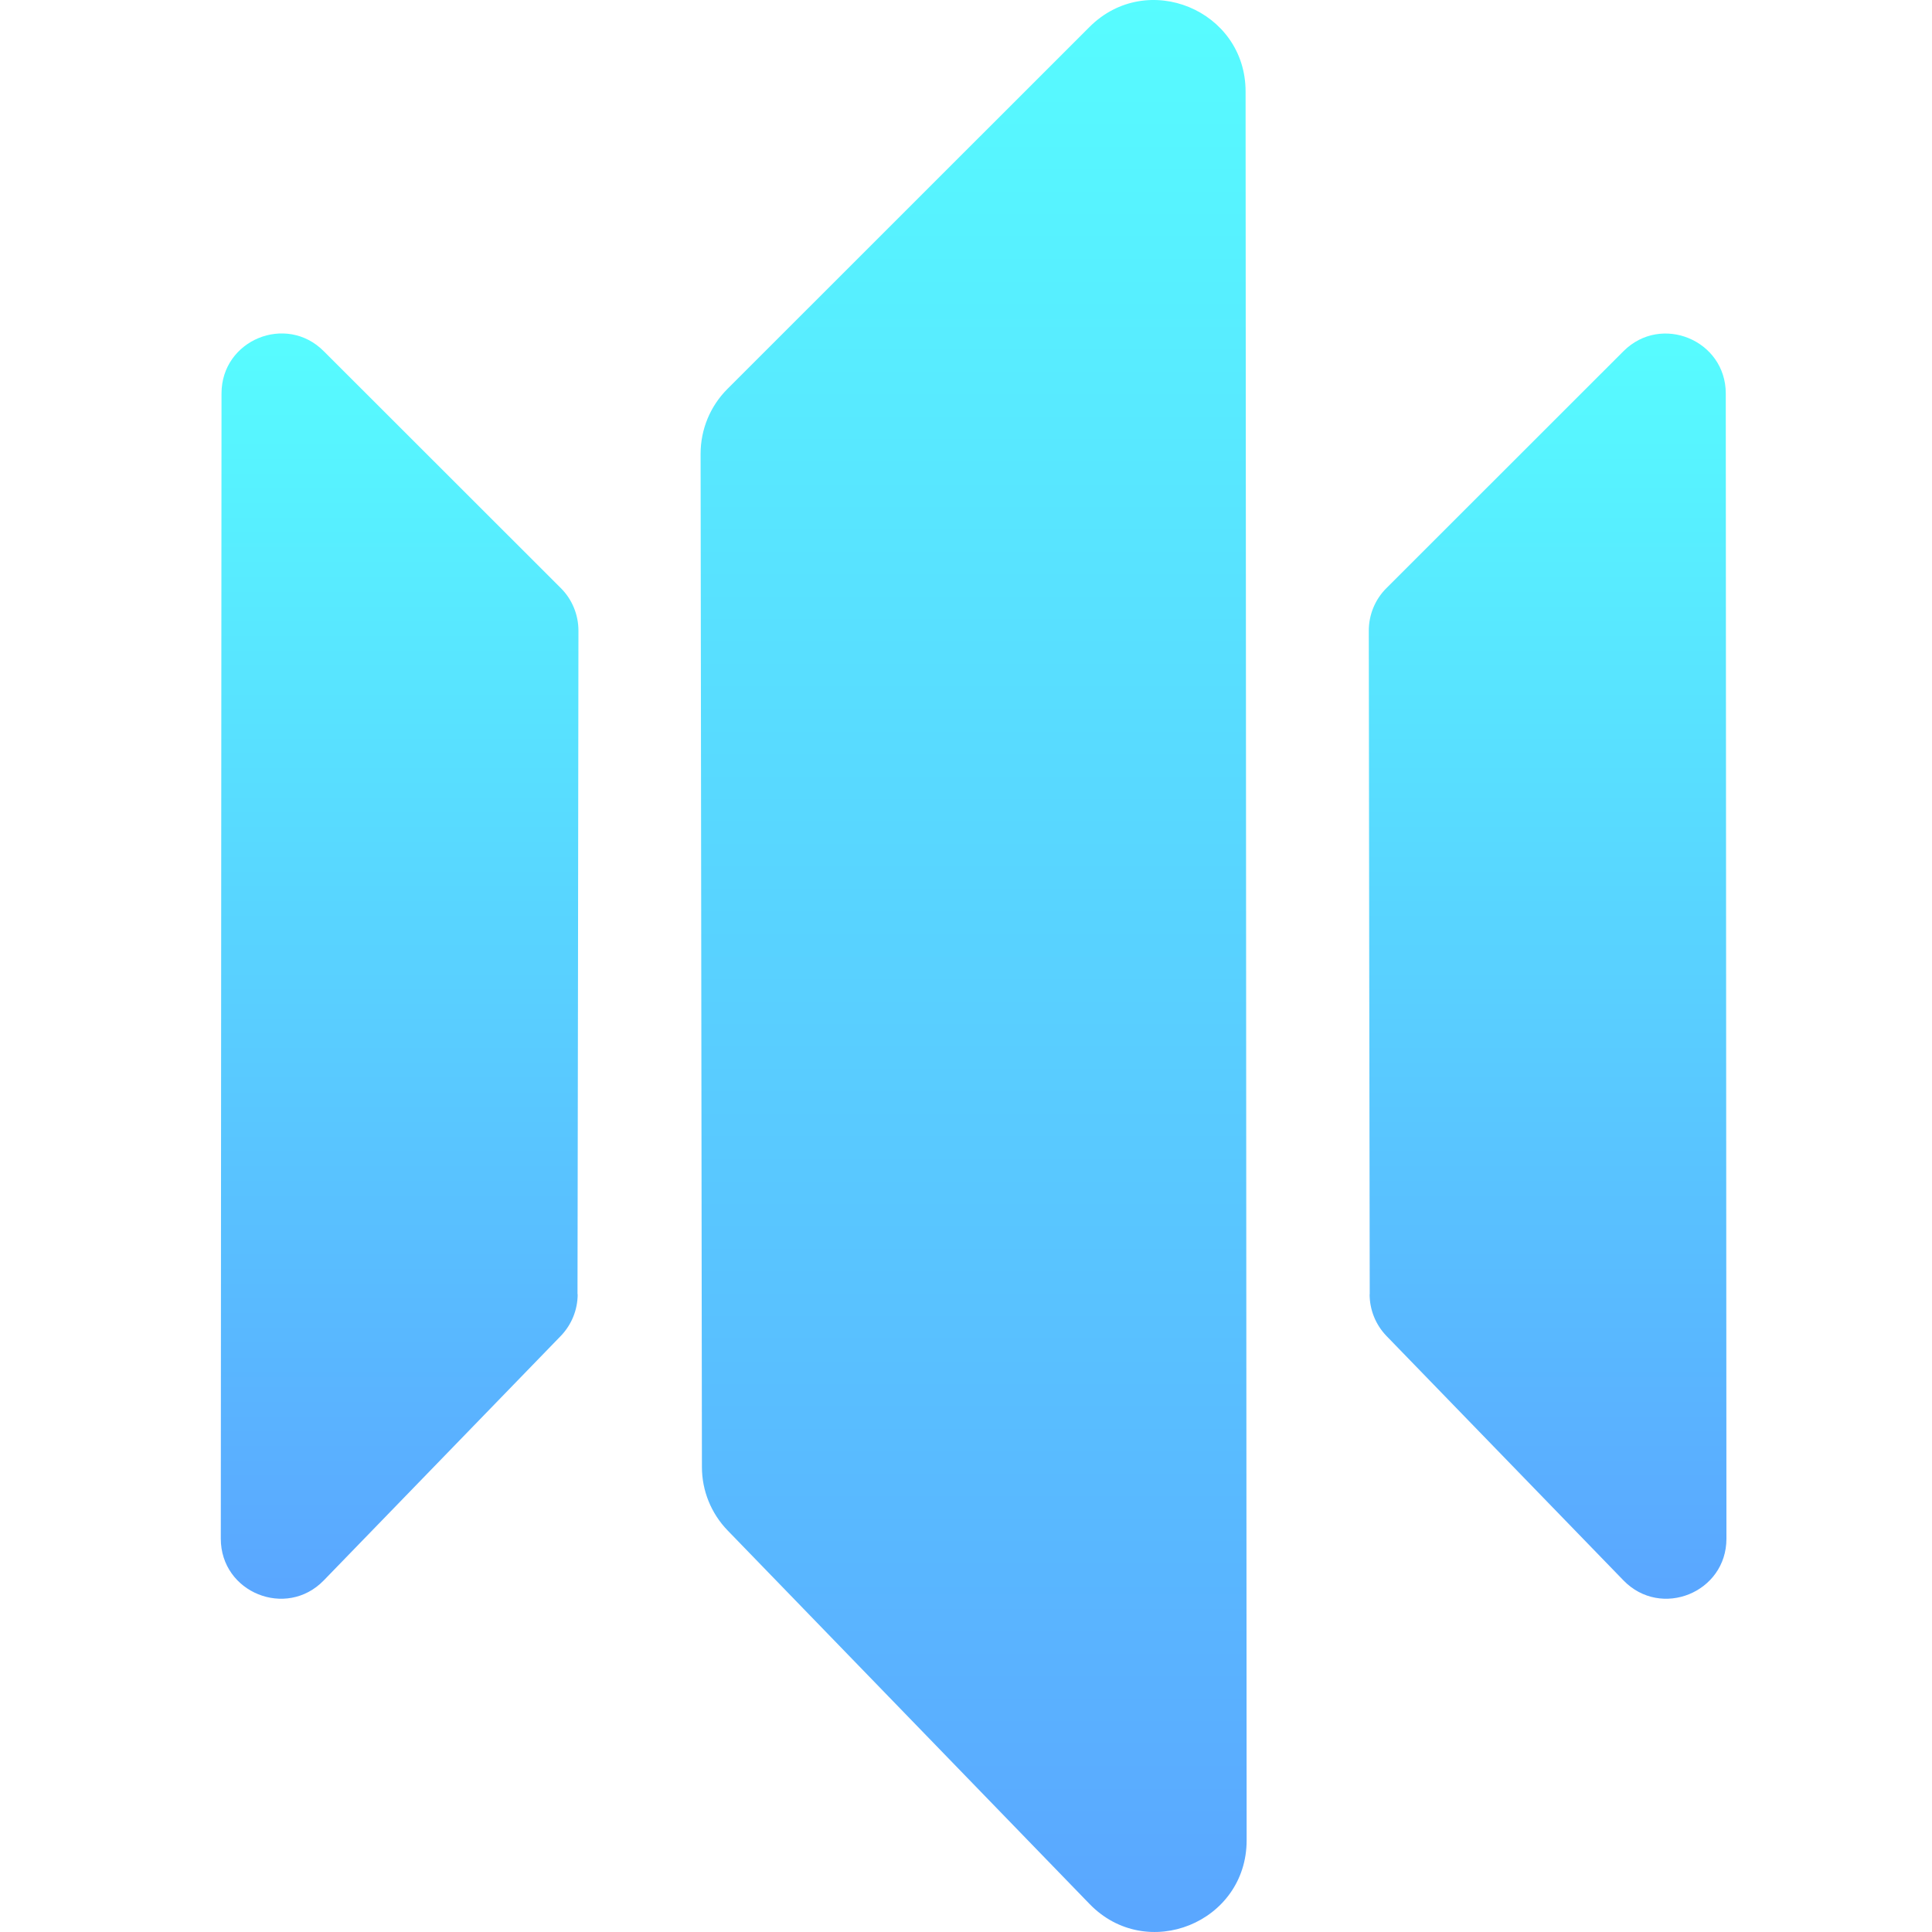 <svg width="35" height="35" viewBox="0 0 35 35" fill="none" xmlns="http://www.w3.org/2000/svg">
<path d="M12.716 26.578L12.692 8.22C12.692 7.78 12.866 7.358 13.178 7.046L19.738 0.488C20.78 -0.554 22.565 0.183 22.565 1.658L22.584 33.339C22.584 34.829 20.774 35.562 19.738 34.492L13.182 27.726C12.883 27.417 12.716 27.006 12.716 26.576V26.578Z" fill="url(#paint0_linear_210_6)"/>
<path d="M24.814 23.445L24.805 17.576L24.797 11.425C24.797 11.137 24.911 10.859 25.115 10.656L29.411 6.362C30.094 5.679 31.264 6.162 31.264 7.129L31.276 27.875C31.276 28.85 30.091 29.331 29.411 28.631L25.117 24.202C24.922 24 24.812 23.729 24.812 23.447L24.814 23.445Z" fill="url(#paint1_linear_210_6)"/>
<path d="M10.462 23.445L10.471 17.576L10.479 11.425C10.479 11.137 10.365 10.859 10.162 10.656L5.865 6.362C5.183 5.677 4.013 6.16 4.013 7.127L4 27.875C4 28.85 5.185 29.331 5.865 28.631L10.159 24.202C10.354 24 10.465 23.729 10.465 23.447L10.462 23.445Z" fill="url(#paint2_linear_210_6)"/>
<defs>
<linearGradient id="paint0_linear_210_6" x1="17.639" y1="0.001" x2="17.639" y2="35.003" gradientUnits="userSpaceOnUse">
<stop stop-color="#57FCFF"/>
<stop offset="0.99" stop-color="#5AA7FF"/>
</linearGradient>
<linearGradient id="paint1_linear_210_6" x1="28.04" y1="6.042" x2="28.04" y2="28.962" gradientUnits="userSpaceOnUse">
<stop stop-color="#57FCFF"/>
<stop offset="0.99" stop-color="#5AA7FF"/>
</linearGradient>
<linearGradient id="paint2_linear_210_6" x1="7.239" y1="6.042" x2="7.239" y2="28.962" gradientUnits="userSpaceOnUse">
<stop stop-color="#57FCFF"/>
<stop offset="0.99" stop-color="#5AA7FF"/>
</linearGradient>
</defs>
</svg>
